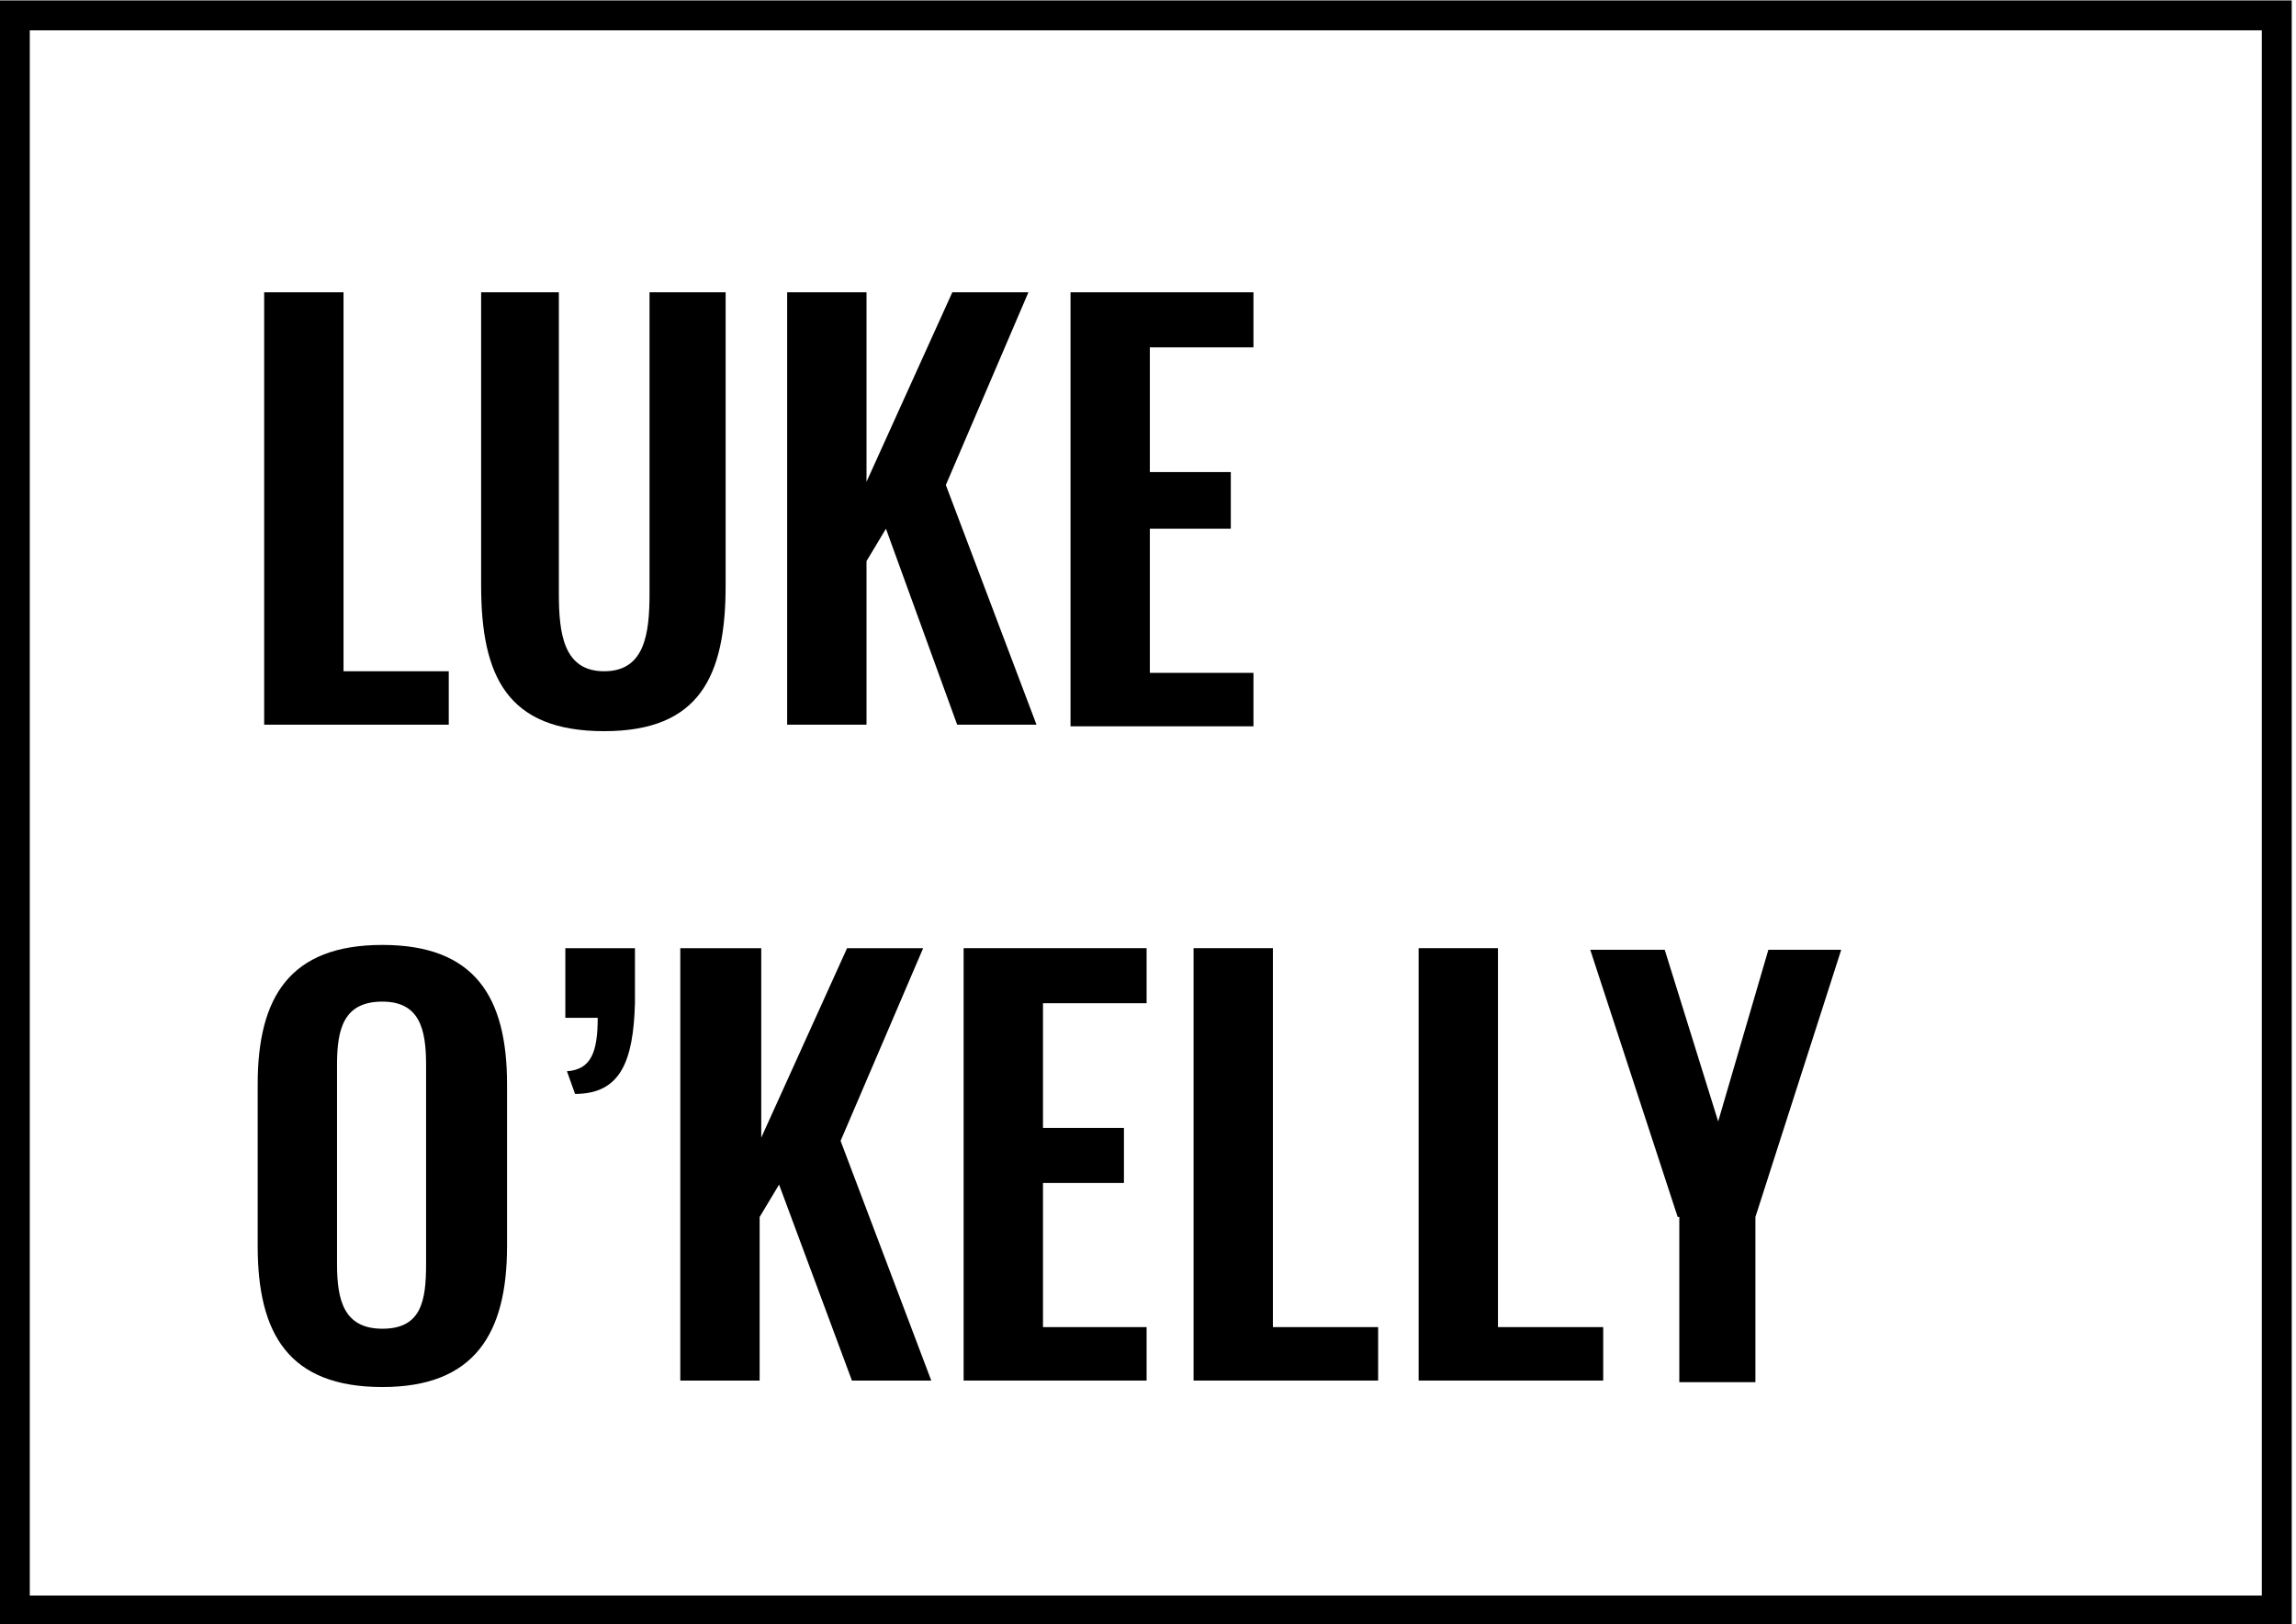<svg width="123" height="87" viewBox="0 0 123 87" fill="none" xmlns="http://www.w3.org/2000/svg">
<g clip-path="url(#clip0_1_340)">
<g clip-path="url(#clip1_1_340)">
<g clip-path="url(#clip2_1_340)">
<path d="M14.152 15.656H18.403V35.954H24.041V38.816H14.152V15.656Z" fill="black"/>
<path d="M25.775 31.356V15.656H29.939V31.79C29.939 33.959 30.199 35.954 32.368 35.954C34.536 35.954 34.796 33.959 34.796 31.79V15.656H38.873V31.356C38.873 36.214 37.485 39.163 32.368 39.163C27.163 39.163 25.775 36.214 25.775 31.356Z" fill="black"/>
<path d="M42.169 15.656H46.42V25.805L51.017 15.656H55.094L50.67 25.979L55.527 38.816H51.277L47.461 28.32L46.42 30.055V38.816H42.169V15.656Z" fill="black"/>
<path d="M57.435 15.656H67.15V18.606H61.599V25.285H65.936V28.32H61.599V36.04H67.15V38.903H57.349V15.656H57.435Z" fill="black"/>
<path d="M13.805 66.746V58.072C13.805 53.388 15.54 50.613 20.484 50.613C25.428 50.613 27.163 53.388 27.163 58.072V66.746C27.163 71.43 25.428 74.293 20.484 74.293C15.453 74.293 13.805 71.43 13.805 66.746ZM22.826 67.7V57.031C22.826 55.123 22.479 53.649 20.484 53.649C18.402 53.649 18.055 55.123 18.055 57.031V67.7C18.055 69.609 18.402 71.17 20.484 71.17C22.566 71.17 22.826 69.695 22.826 67.7Z" fill="black"/>
<path d="M30.372 57.378C31.674 57.292 32.02 56.337 32.02 54.516H30.286V50.786H34.015V53.735C33.929 56.858 33.235 58.593 30.806 58.593L30.372 57.378Z" fill="black"/>
<path d="M36.531 50.786H40.781V60.935L45.379 50.786H49.455L45.032 61.108L49.889 73.946H45.639L41.736 63.45L40.695 65.185V73.946H36.444V50.786H36.531Z" fill="black"/>
<path d="M51.71 50.786H61.425V53.735H55.874V60.414H60.211V63.363H55.874V71.083H61.425V73.946H51.623V50.786H51.71Z" fill="black"/>
<path d="M63.941 50.786H68.191V71.083H73.829V73.946H63.941V50.786Z" fill="black"/>
<path d="M75.998 50.786H80.248V71.083H85.886V73.946H75.998V50.786Z" fill="black"/>
<path d="M89.876 65.185L85.192 50.873H89.182L92.045 60.067L94.734 50.873H98.637L94.04 65.185V74.032H89.963V65.185H89.876Z" fill="black"/>
<path d="M0.794 0.824H121.97V86.263H0.794V0.824Z" stroke="black" stroke-width="1.603"/>
</g>
</g>
</g>
<defs>
<clipPath id="clip0_1_340">
<rect width="122.81" height="87" fill="white"/>
</clipPath>
<clipPath id="clip1_1_340">
<rect width="122.81" height="87" fill="white"/>
</clipPath>
<clipPath id="clip2_1_340">
<rect width="122.824" height="87" fill="white" transform="translate(-0.007)"/>
</clipPath>
</defs>
</svg>
